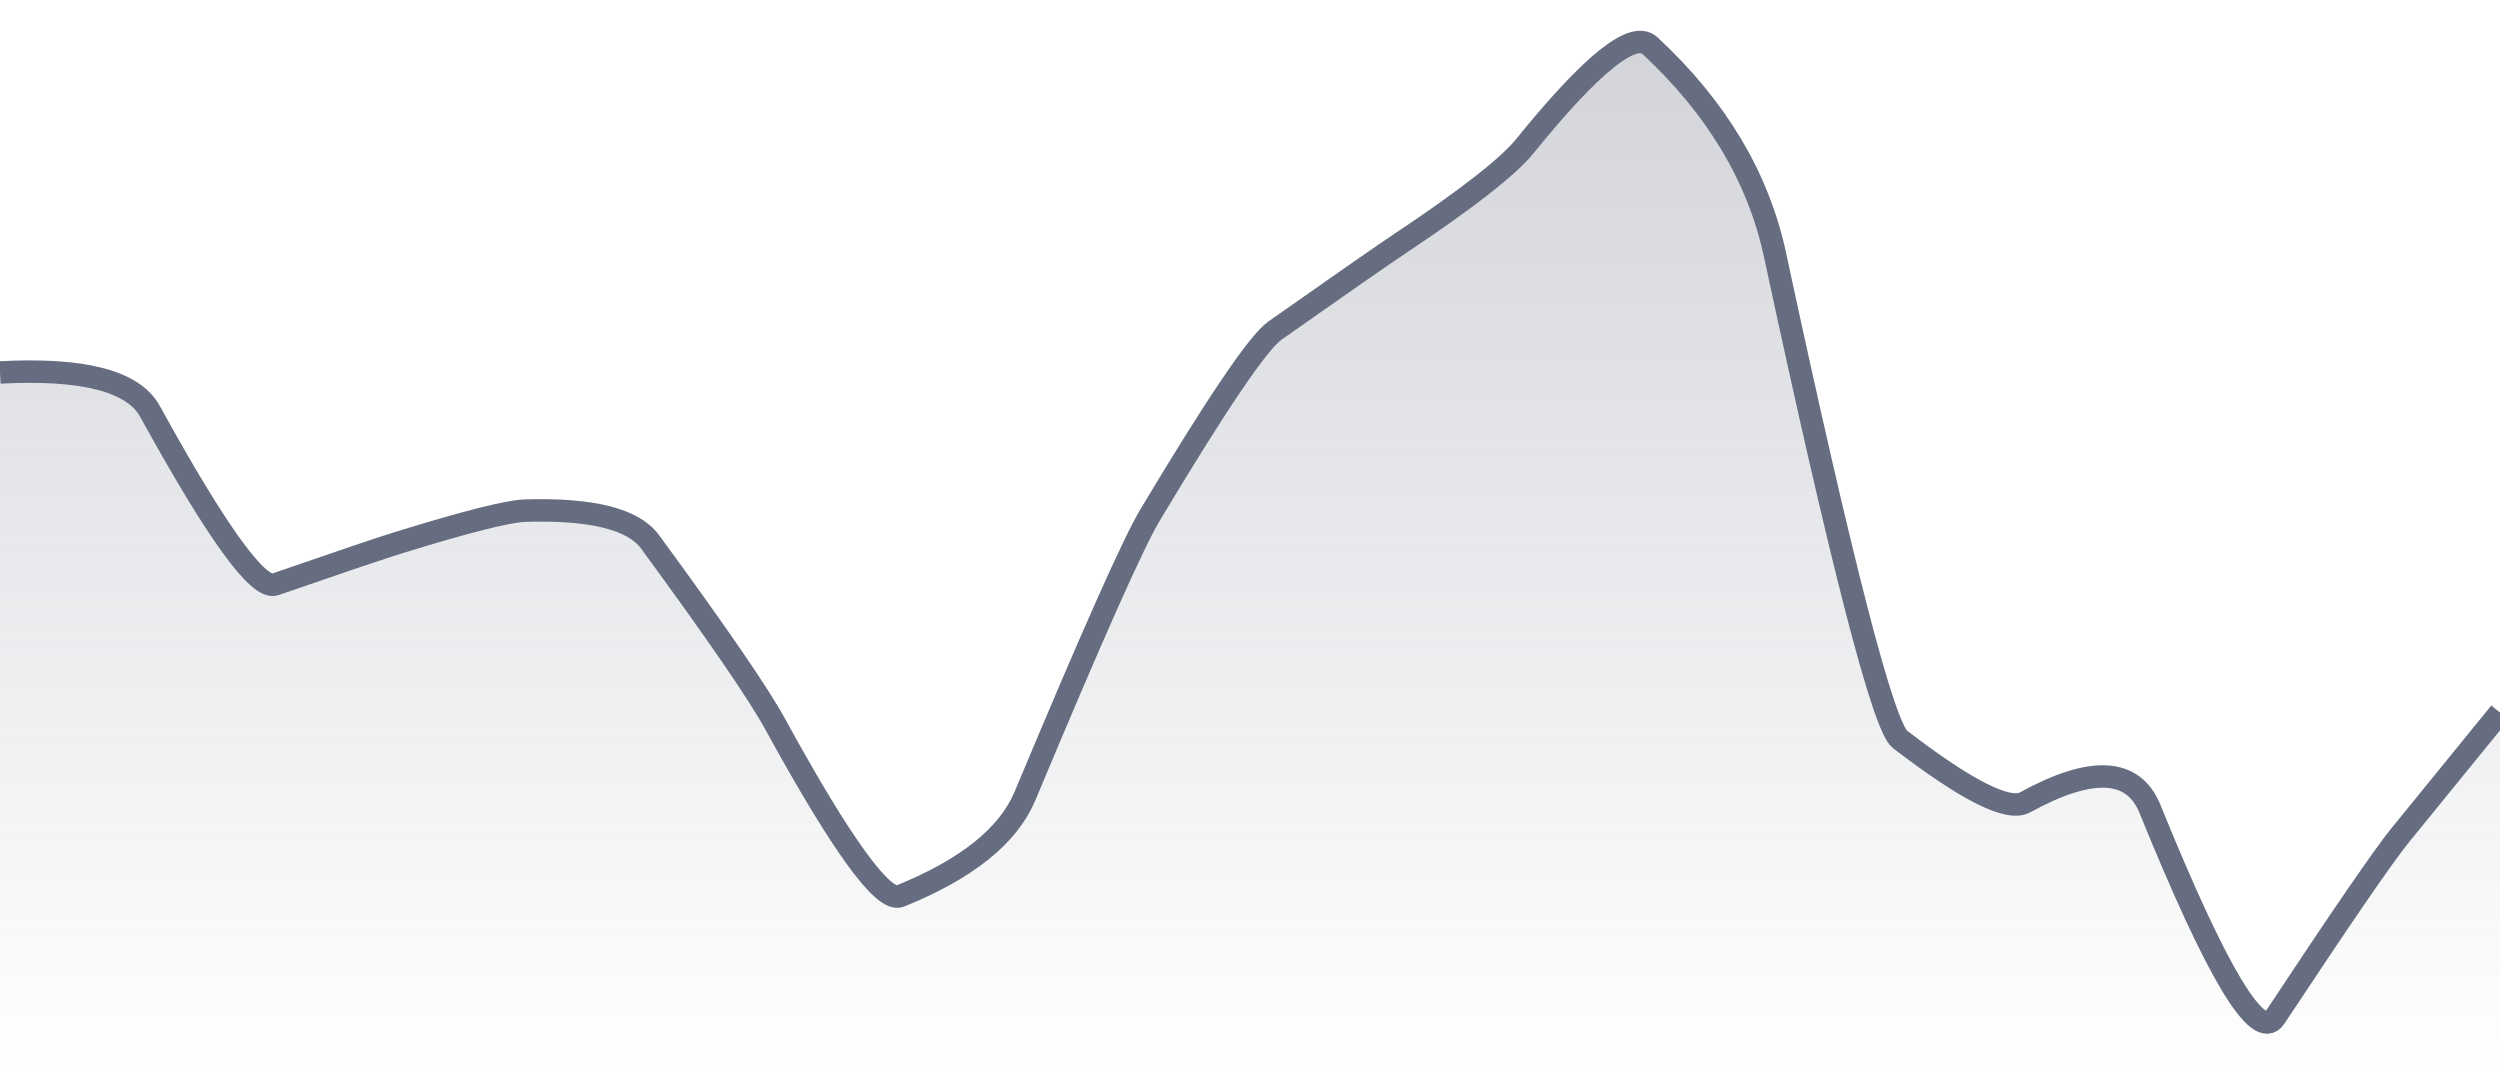 <svg xmlns="http://www.w3.org/2000/svg" viewBox="0 0 167 72" width="167" height="72">
  <defs>
    <linearGradient id="gradient" x1="0" y1="0" x2="0" y2="1">
      <stop offset="0%" stop-color="#666D80" stop-opacity="0.3" />
      <stop offset="100%" stop-color="#666D80" stop-opacity="0" />
    </linearGradient>
  </defs>
  <path d="M 0,24.88 Q 8.35,24.44 10.02,27.48 Q 16.7,39.62 18.37,39.04 Q 25.05,36.73 26.72,36.22 Q 33.4,34.16 35.07,34.11 Q 41.75,33.91 43.42,36.19 Q 50.1,45.3 51.77,48.35 Q 58.45,60.53 60.12,59.86 Q 66.8,57.16 68.47,53.17 Q 75.15,37.19 76.82,34.41 Q 83.5,23.25 85.17,22.08 Q 91.85,17.38 93.52,16.27 Q 100.2,11.82 101.87,9.75 Q 108.55,1.5 110.22,3.05 Q 116.9,9.25 118.57,17.02 Q 125.25,48.1 126.92,49.39 Q 133.6,54.52 135.27,53.6 Q 141.95,49.93 143.62,54.04 Q 150.3,70.5 151.97,67.97 Q 158.65,57.87 160.32,55.81 T 167,47.6 L 167,72 L 0,72 Z" fill="url(#gradient)" />
  <path d="M 0,24.88 Q 8.35,24.44 10.02,27.48 Q 16.7,39.62 18.37,39.04 Q 25.05,36.73 26.72,36.22 Q 33.4,34.16 35.07,34.11 Q 41.75,33.91 43.42,36.19 Q 50.1,45.3 51.77,48.35 Q 58.45,60.53 60.12,59.86 Q 66.8,57.16 68.47,53.17 Q 75.15,37.19 76.82,34.41 Q 83.5,23.25 85.17,22.08 Q 91.85,17.38 93.52,16.27 Q 100.2,11.82 101.87,9.75 Q 108.55,1.5 110.22,3.05 Q 116.9,9.25 118.57,17.02 Q 125.25,48.1 126.92,49.39 Q 133.6,54.52 135.27,53.6 Q 141.95,49.93 143.62,54.04 Q 150.3,70.5 151.97,67.97 Q 158.65,57.87 160.32,55.81 T 167,47.6" fill="none" stroke="#666D80" stroke-width="1.5" />
</svg>